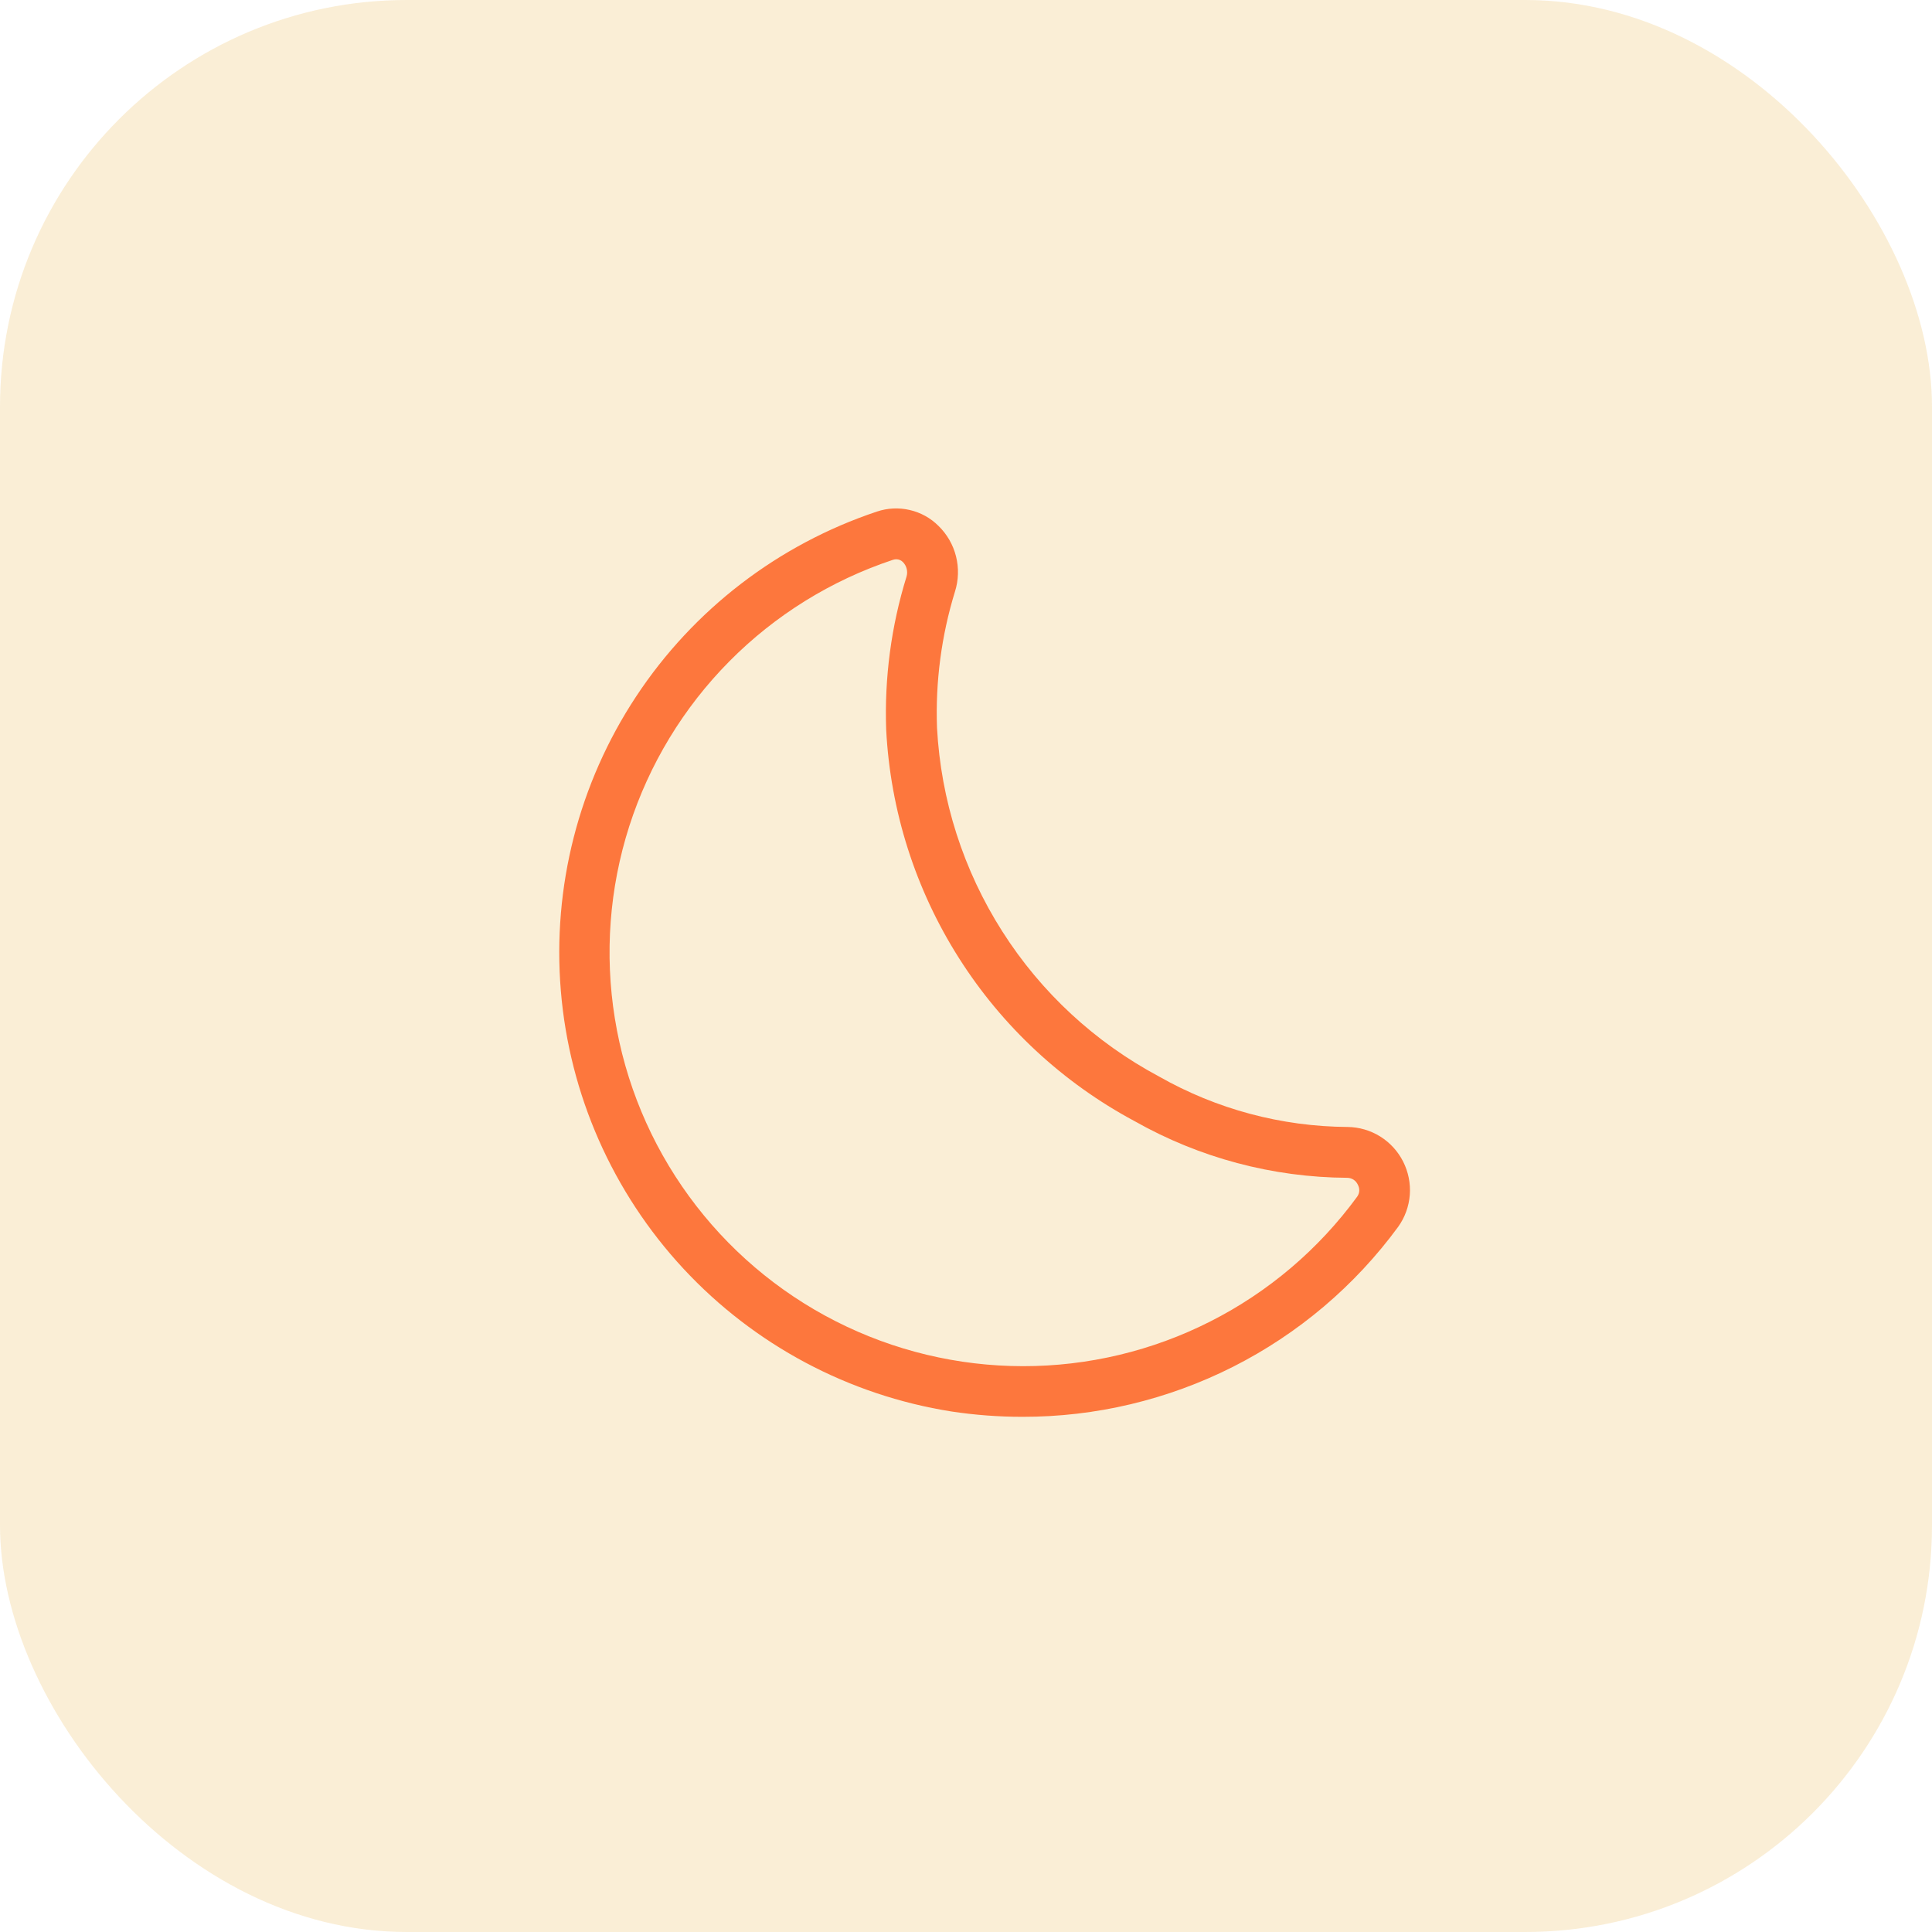 <svg width="38" height="38" viewBox="0 0 38 38" fill="none" xmlns="http://www.w3.org/2000/svg">
<g id="Group 6">
<rect id="Rectangle 4" width="38" height="38" rx="8" fill="#EAAC33" fill-opacity="0.2"/>
<path id="Vector" d="M20.108 27.867C19.641 27.867 19.175 27.832 18.713 27.762C16.691 27.442 14.835 26.453 13.442 24.953C12.049 23.452 11.2 21.528 11.031 19.487C10.862 17.447 11.383 15.409 12.511 13.7C13.638 11.991 15.306 10.71 17.248 10.062C17.456 9.992 17.679 9.981 17.893 10.031C18.107 10.08 18.303 10.188 18.458 10.343C18.627 10.507 18.747 10.715 18.804 10.944C18.861 11.172 18.854 11.412 18.783 11.636C18.516 12.504 18.397 13.409 18.43 14.316C18.506 15.738 18.948 17.117 19.713 18.318C20.477 19.52 21.54 20.503 22.796 21.173C23.928 21.817 25.206 22.158 26.507 22.166C26.734 22.169 26.955 22.234 27.148 22.354C27.34 22.474 27.496 22.645 27.598 22.847C27.7 23.049 27.746 23.276 27.729 23.502C27.711 23.728 27.633 23.945 27.501 24.129C26.65 25.29 25.537 26.233 24.252 26.883C22.967 27.532 21.548 27.87 20.108 27.867ZM17.628 11C17.606 11 17.584 11.004 17.563 11.011C16.348 11.415 15.244 12.099 14.343 13.01C13.442 13.92 12.769 15.03 12.377 16.25C11.986 17.47 11.889 18.765 12.093 20.029C12.297 21.294 12.796 22.492 13.551 23.527C14.305 24.562 15.293 25.405 16.435 25.986C17.576 26.567 18.839 26.87 20.12 26.871C21.401 26.872 22.664 26.571 23.806 25.991C24.949 25.412 25.938 24.571 26.694 23.537C26.718 23.503 26.733 23.463 26.735 23.422C26.737 23.38 26.727 23.339 26.707 23.302C26.689 23.262 26.66 23.228 26.624 23.204C26.587 23.18 26.545 23.167 26.501 23.166C25.033 23.158 23.591 22.774 22.313 22.05C20.905 21.296 19.715 20.191 18.86 18.842C18.004 17.493 17.512 15.946 17.43 14.35C17.394 13.332 17.529 12.315 17.83 11.342C17.845 11.293 17.846 11.24 17.834 11.19C17.822 11.14 17.797 11.094 17.761 11.057C17.744 11.039 17.724 11.025 17.701 11.015C17.678 11.005 17.653 11 17.628 11Z" fill="#FD773D"/>
</g>
</svg>
